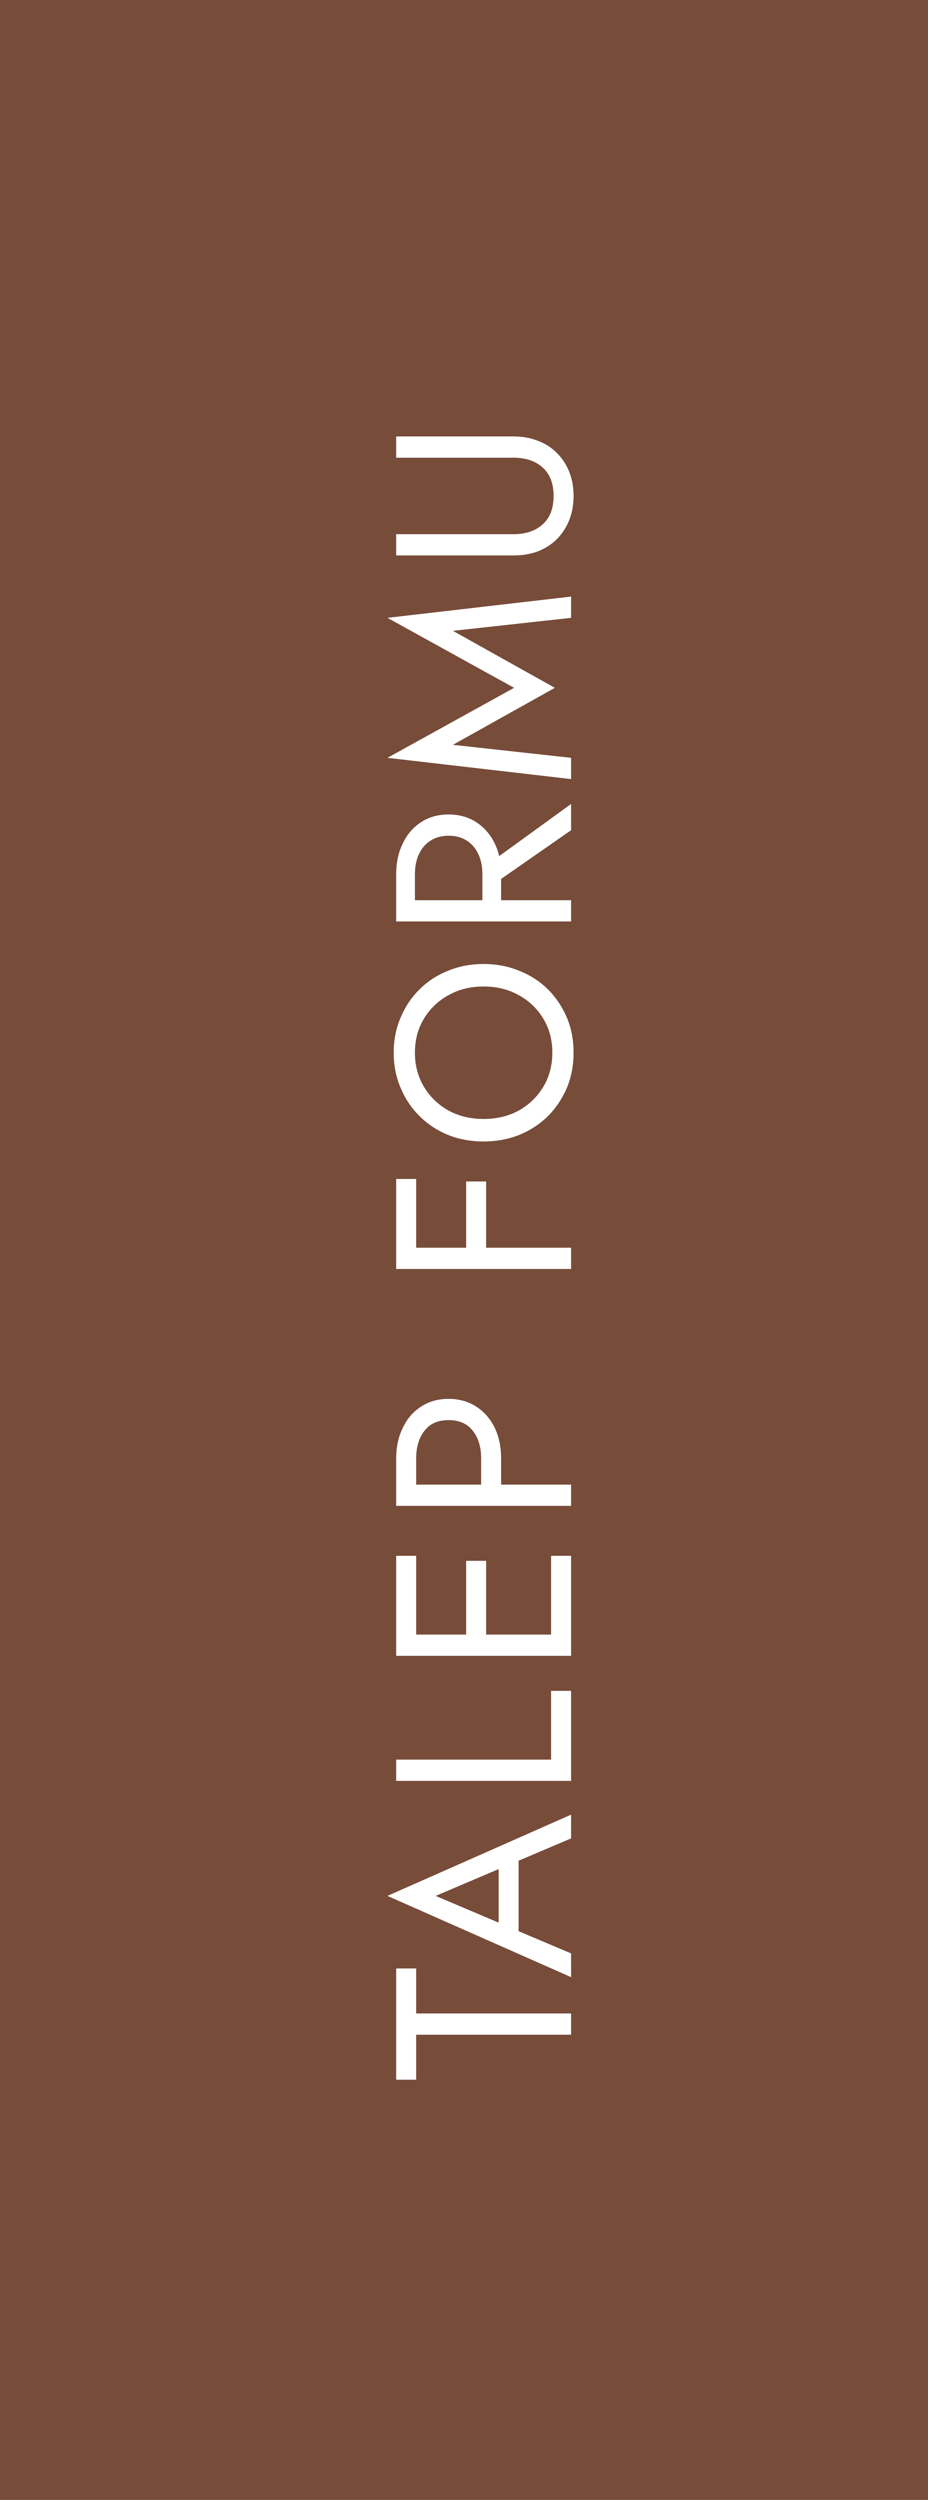 <?xml version="1.0" encoding="UTF-8"?> <svg xmlns="http://www.w3.org/2000/svg" width="52" height="140" viewBox="0 0 52 140" fill="none"><rect width="52" height="140" fill="#774C39"></rect><path d="M23.32 116.468H22.2L22.2 110.238H23.32L23.32 112.758H32V113.948H23.32L23.32 116.468Z" fill="white"></path><path d="M29.06 108.736L27.94 108.316L27.94 103.976L29.06 103.556V108.736ZM24.412 106.174L28.304 107.826L28.556 107.938L32 109.394V110.724L21.71 106.174L32 101.624V102.954L28.64 104.382L28.36 104.494L24.412 106.174Z" fill="white"></path><path d="M22.2 99.732L22.2 98.542H30.88V94.692H32V99.732H22.2Z" fill="white"></path><path d="M32 92.071H30.88L30.88 87.129H32V92.071ZM23.32 92.071H22.2L22.2 87.129H23.32L23.32 92.071ZM27.24 92.071H26.12L26.12 87.409H27.24V92.071ZM22.2 92.729L22.2 91.539H32V92.729L22.2 92.729Z" fill="white"></path><path d="M22.2 84.332L22.2 83.142H32L32 84.332L22.2 84.332ZM23.32 83.674H22.2L22.2 81.672C22.2 81.037 22.321 80.473 22.564 79.978C22.797 79.474 23.133 79.077 23.572 78.788C24.011 78.489 24.533 78.34 25.14 78.34C25.737 78.34 26.26 78.489 26.708 78.788C27.147 79.077 27.487 79.474 27.73 79.978C27.963 80.473 28.08 81.037 28.08 81.672V83.674H26.96V81.672C26.96 81.037 26.806 80.524 26.498 80.132C26.19 79.731 25.737 79.53 25.14 79.53C24.533 79.53 24.081 79.731 23.782 80.132C23.474 80.524 23.32 81.037 23.32 81.672L23.32 83.674Z" fill="white"></path><path d="M23.32 70.407H22.2L22.2 66.025H23.32L23.32 70.407ZM27.24 70.407H26.12L26.12 66.165H27.24V70.407ZM22.2 71.065L22.2 69.875H32V71.065L22.2 71.065Z" fill="white"></path><path d="M27.1 62.665C27.837 62.665 28.495 62.506 29.074 62.189C29.653 61.862 30.11 61.419 30.446 60.859C30.782 60.299 30.95 59.664 30.95 58.955C30.95 58.236 30.782 57.602 30.446 57.051C30.11 56.491 29.653 56.052 29.074 55.735C28.495 55.408 27.837 55.245 27.1 55.245C26.363 55.245 25.705 55.408 25.126 55.735C24.547 56.052 24.09 56.491 23.754 57.051C23.418 57.602 23.25 58.236 23.25 58.955C23.25 59.664 23.418 60.299 23.754 60.859C24.09 61.419 24.547 61.862 25.126 62.189C25.705 62.506 26.363 62.665 27.1 62.665ZM27.1 63.925C26.381 63.925 25.719 63.804 25.112 63.561C24.496 63.309 23.964 62.959 23.516 62.511C23.059 62.063 22.704 61.536 22.452 60.929C22.191 60.322 22.06 59.664 22.06 58.955C22.06 58.236 22.191 57.578 22.452 56.981C22.704 56.374 23.059 55.847 23.516 55.399C23.964 54.951 24.496 54.606 25.112 54.363C25.719 54.111 26.381 53.985 27.1 53.985C27.809 53.985 28.472 54.111 29.088 54.363C29.704 54.606 30.241 54.951 30.698 55.399C31.146 55.847 31.501 56.374 31.762 56.981C32.014 57.578 32.14 58.236 32.14 58.955C32.14 59.664 32.014 60.322 31.762 60.929C31.501 61.536 31.146 62.063 30.698 62.511C30.241 62.959 29.704 63.309 29.088 63.561C28.472 63.804 27.809 63.925 27.1 63.925Z" fill="white"></path><path d="M27.17 49.854V48.524L32 45.024V46.494L27.17 49.854ZM22.2 51.604L22.2 50.414H32V51.604H22.2ZM23.25 50.946H22.2L22.2 48.944C22.2 48.31 22.321 47.745 22.564 47.25C22.797 46.746 23.133 46.35 23.572 46.06C24.011 45.762 24.533 45.612 25.14 45.612C25.737 45.612 26.26 45.762 26.708 46.06C27.147 46.35 27.487 46.746 27.73 47.25C27.963 47.745 28.08 48.31 28.08 48.944V50.946H27.03V48.944C27.03 48.524 26.955 48.156 26.806 47.838C26.657 47.512 26.442 47.26 26.162 47.082C25.882 46.896 25.541 46.802 25.14 46.802C24.739 46.802 24.398 46.896 24.118 47.082C23.838 47.26 23.623 47.512 23.474 47.838C23.325 48.156 23.25 48.524 23.25 48.944L23.25 50.946Z" fill="white"></path><path d="M25.378 41.712L32 42.44V43.63L21.71 42.44L28.808 38.52L21.71 34.6L32 33.41V34.6L25.378 35.328L31.09 38.52L25.378 41.712Z" fill="white"></path><path d="M22.2 31.106L22.2 29.916H28.78C29.452 29.916 29.993 29.734 30.404 29.37C30.815 29.006 31.02 28.474 31.02 27.774C31.02 27.074 30.815 26.542 30.404 26.178C29.993 25.814 29.452 25.632 28.78 25.632L22.2 25.632L22.2 24.442L28.78 24.442C29.265 24.442 29.713 24.522 30.124 24.68C30.535 24.83 30.889 25.054 31.188 25.352C31.487 25.642 31.72 25.992 31.888 26.402C32.056 26.813 32.14 27.27 32.14 27.774C32.14 28.278 32.056 28.736 31.888 29.146C31.72 29.557 31.487 29.912 31.188 30.21C30.889 30.5 30.535 30.724 30.124 30.882C29.713 31.032 29.265 31.106 28.78 31.106H22.2Z" fill="white"></path></svg> 
